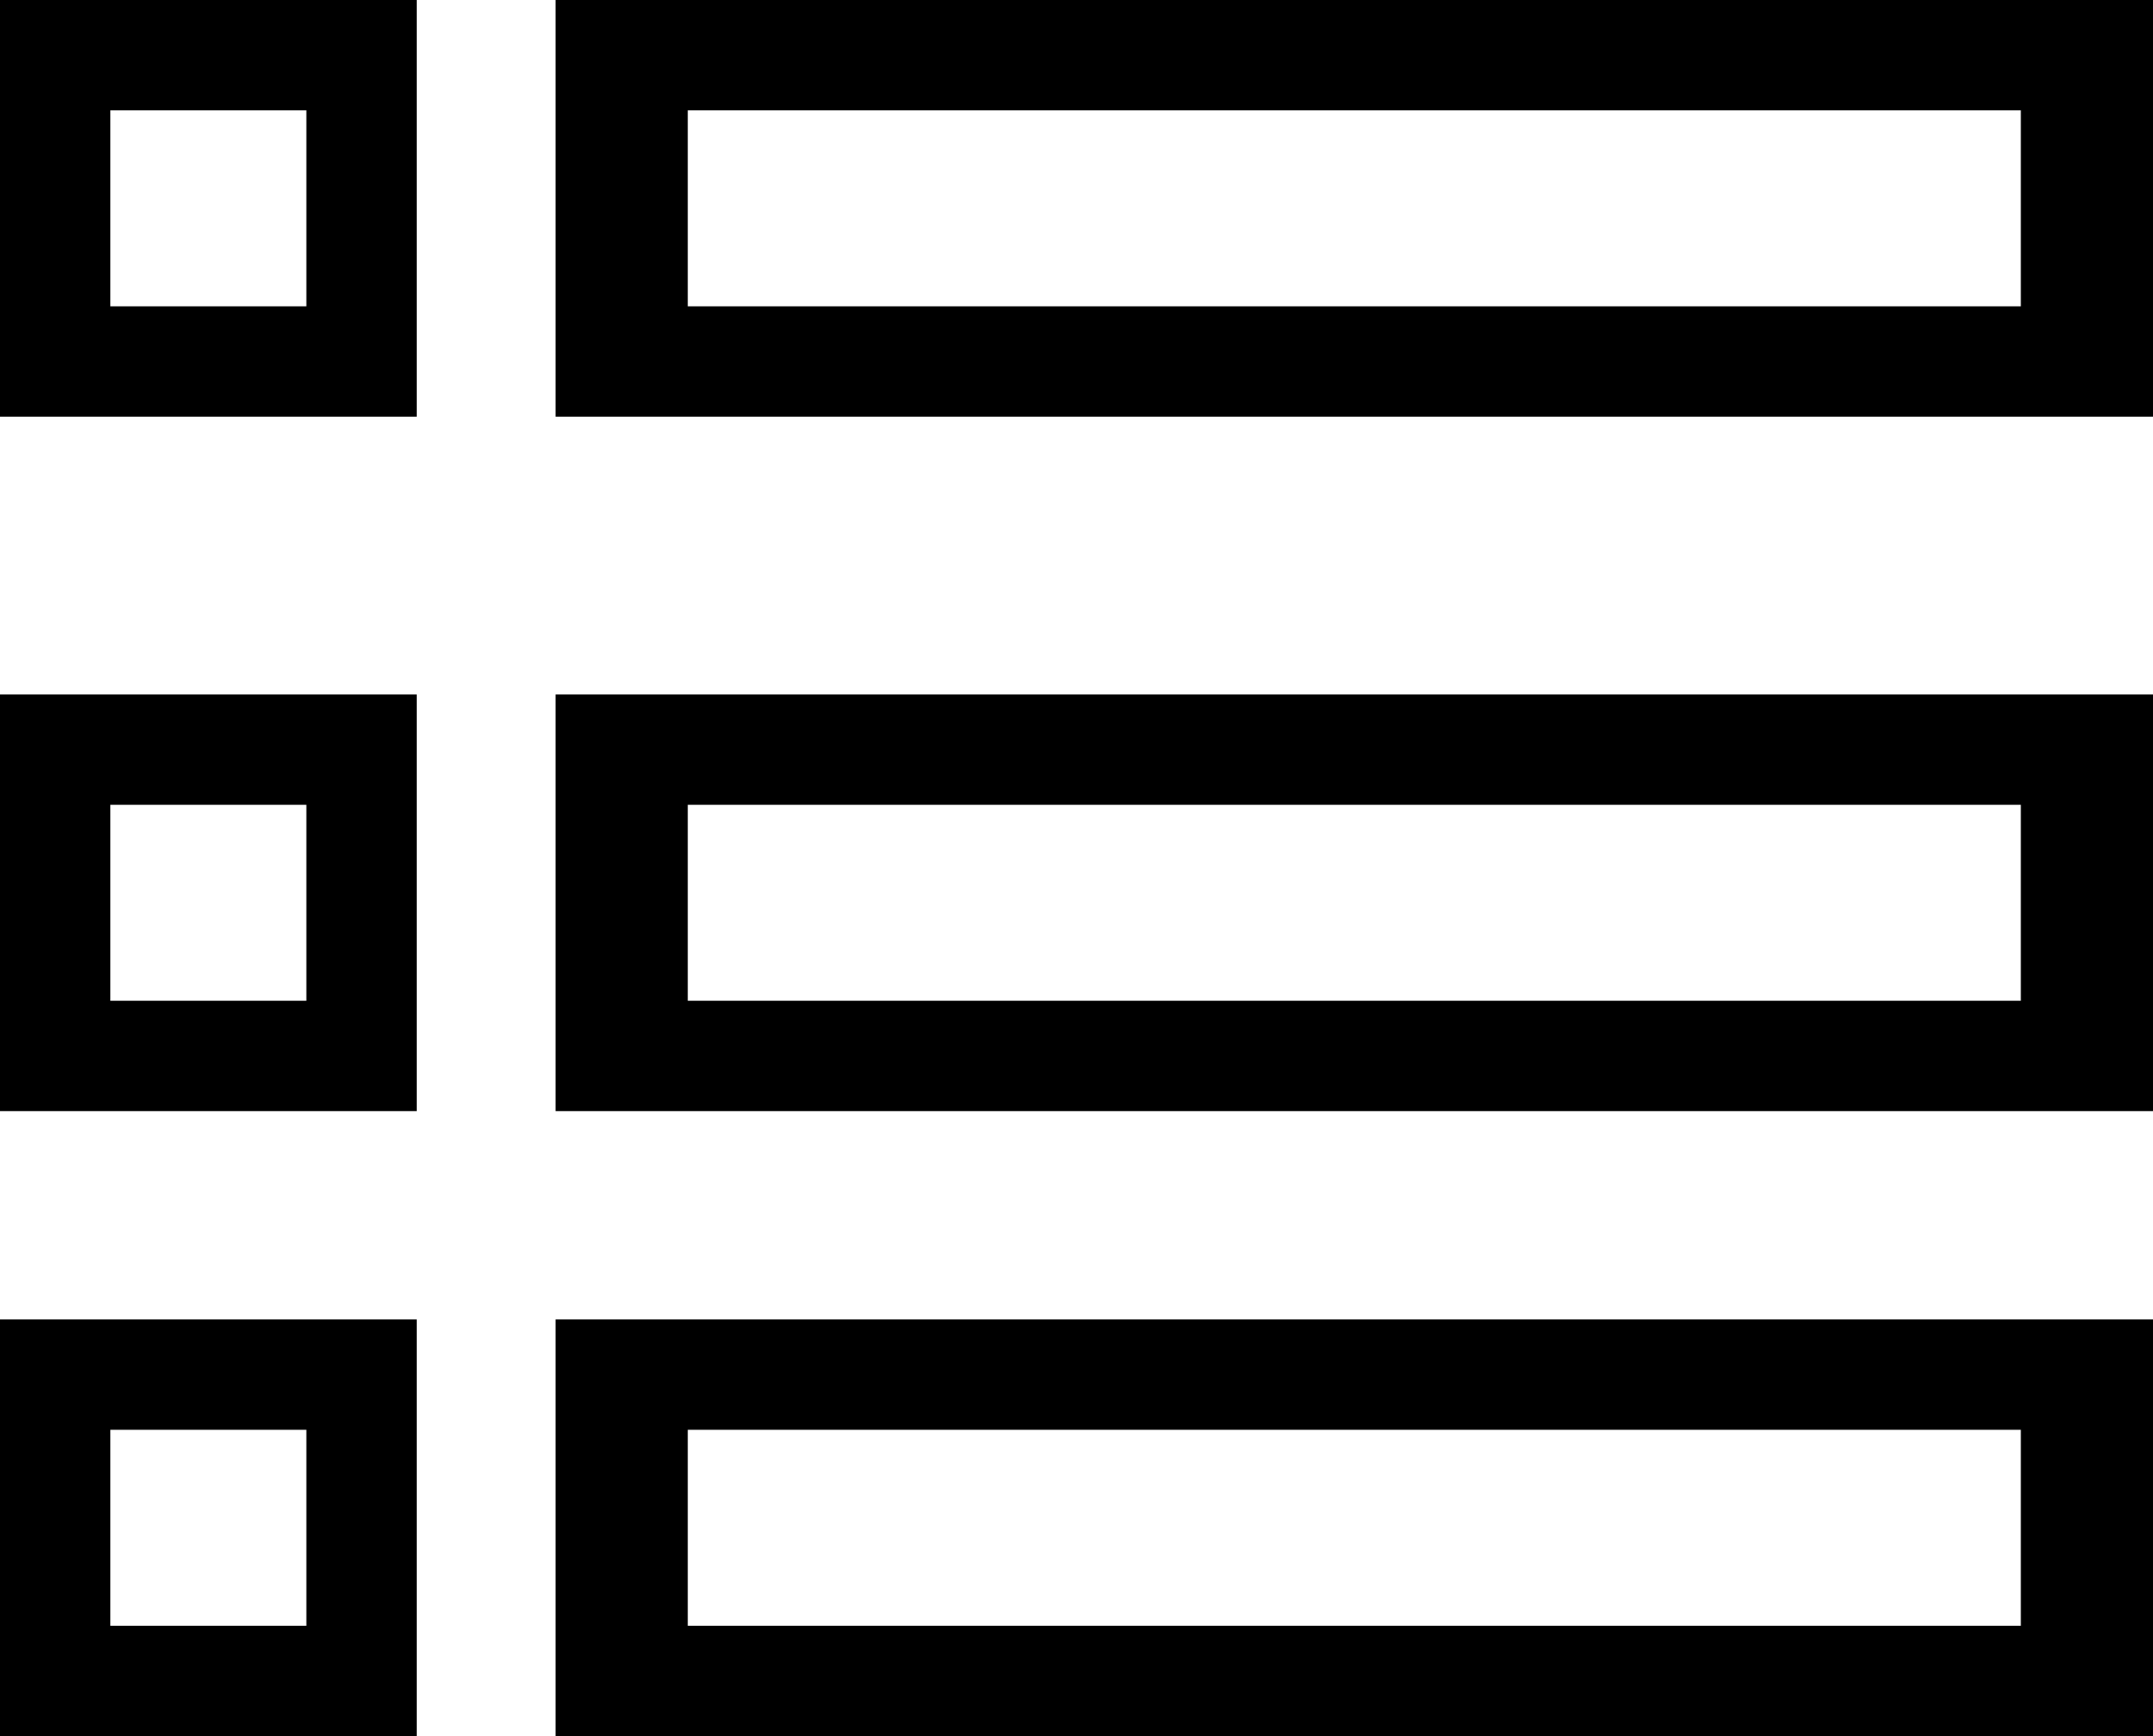 <svg width="31" height="25" viewBox="0 0 31 25" fill="none" xmlns="http://www.w3.org/2000/svg">
<path fill-rule="evenodd" clip-rule="evenodd" d="M6 6H0V0H6V6ZM4.411 1.589H1.589V4.411H4.411V1.589Z" fill="black"/>
<path fill-rule="evenodd" clip-rule="evenodd" d="M8 6V0H31V6H8ZM9.903 4.411H29.097V1.589H9.903V4.411Z" fill="black"/>
<path fill-rule="evenodd" clip-rule="evenodd" d="M6 16H0V10H6V16ZM4.411 11.589H1.589V14.411H4.411V11.589Z" fill="black"/>
<path fill-rule="evenodd" clip-rule="evenodd" d="M31 16H8V10H31V16ZM29.097 11.589H9.903V14.411H29.097V11.589Z" fill="black"/>
<path fill-rule="evenodd" clip-rule="evenodd" d="M6 25H0V19H6V25ZM4.411 20.589H1.589V23.411H4.411V20.589Z" fill="black"/>
<path fill-rule="evenodd" clip-rule="evenodd" d="M31 25H8V19H31V25ZM29.097 20.589H9.903V23.411H29.097V20.589Z" fill="black"/>
</svg>
